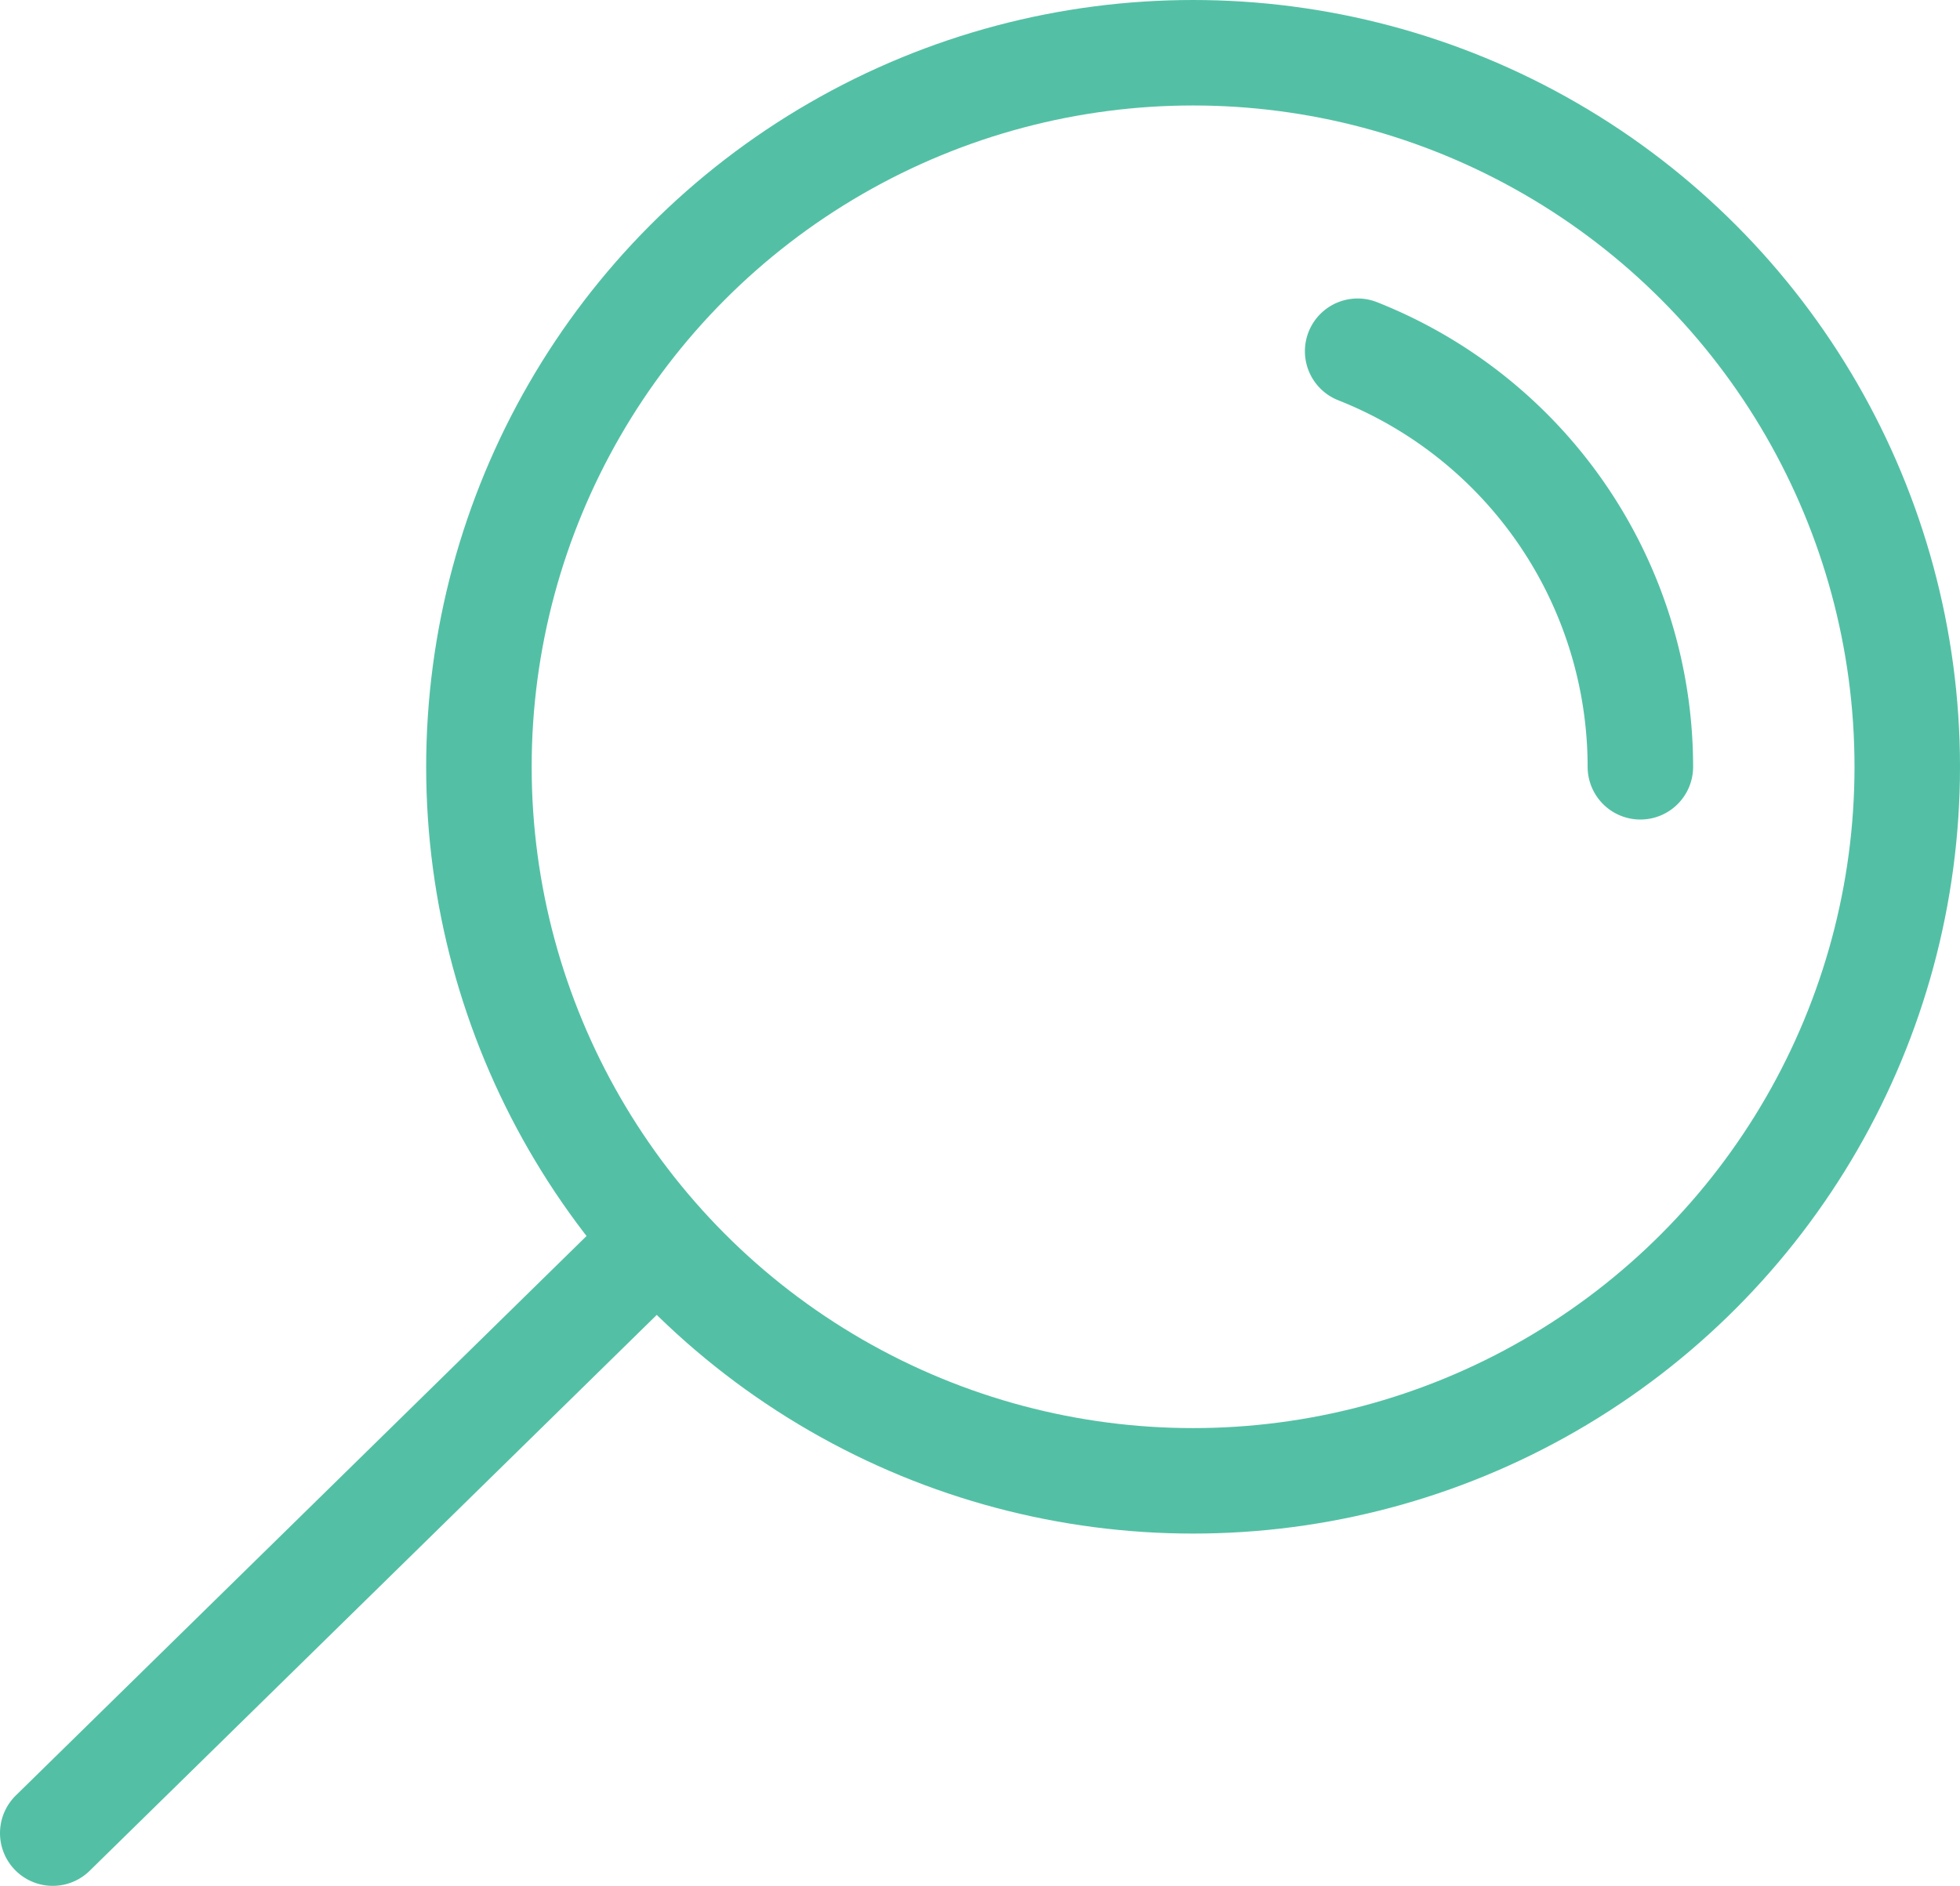 <svg xmlns="http://www.w3.org/2000/svg" viewBox="0 0 18.58 17.88"><defs><style>.cls-1{fill:none;stroke:#53c0a5;stroke-linecap:round;stroke-miterlimit:10}</style></defs><g id="Layer_2" data-name="Layer 2"><g id="Layer_4" data-name="Layer 4"><circle class="cls-1" cx="11.31" cy="7.27" r="6.77"/><path class="cls-1" d="M12.87 3.33a4.24 4.24 0 0 1 2.68 3.94m-9.44 4.61L.5 17.38"/></g></g></svg>